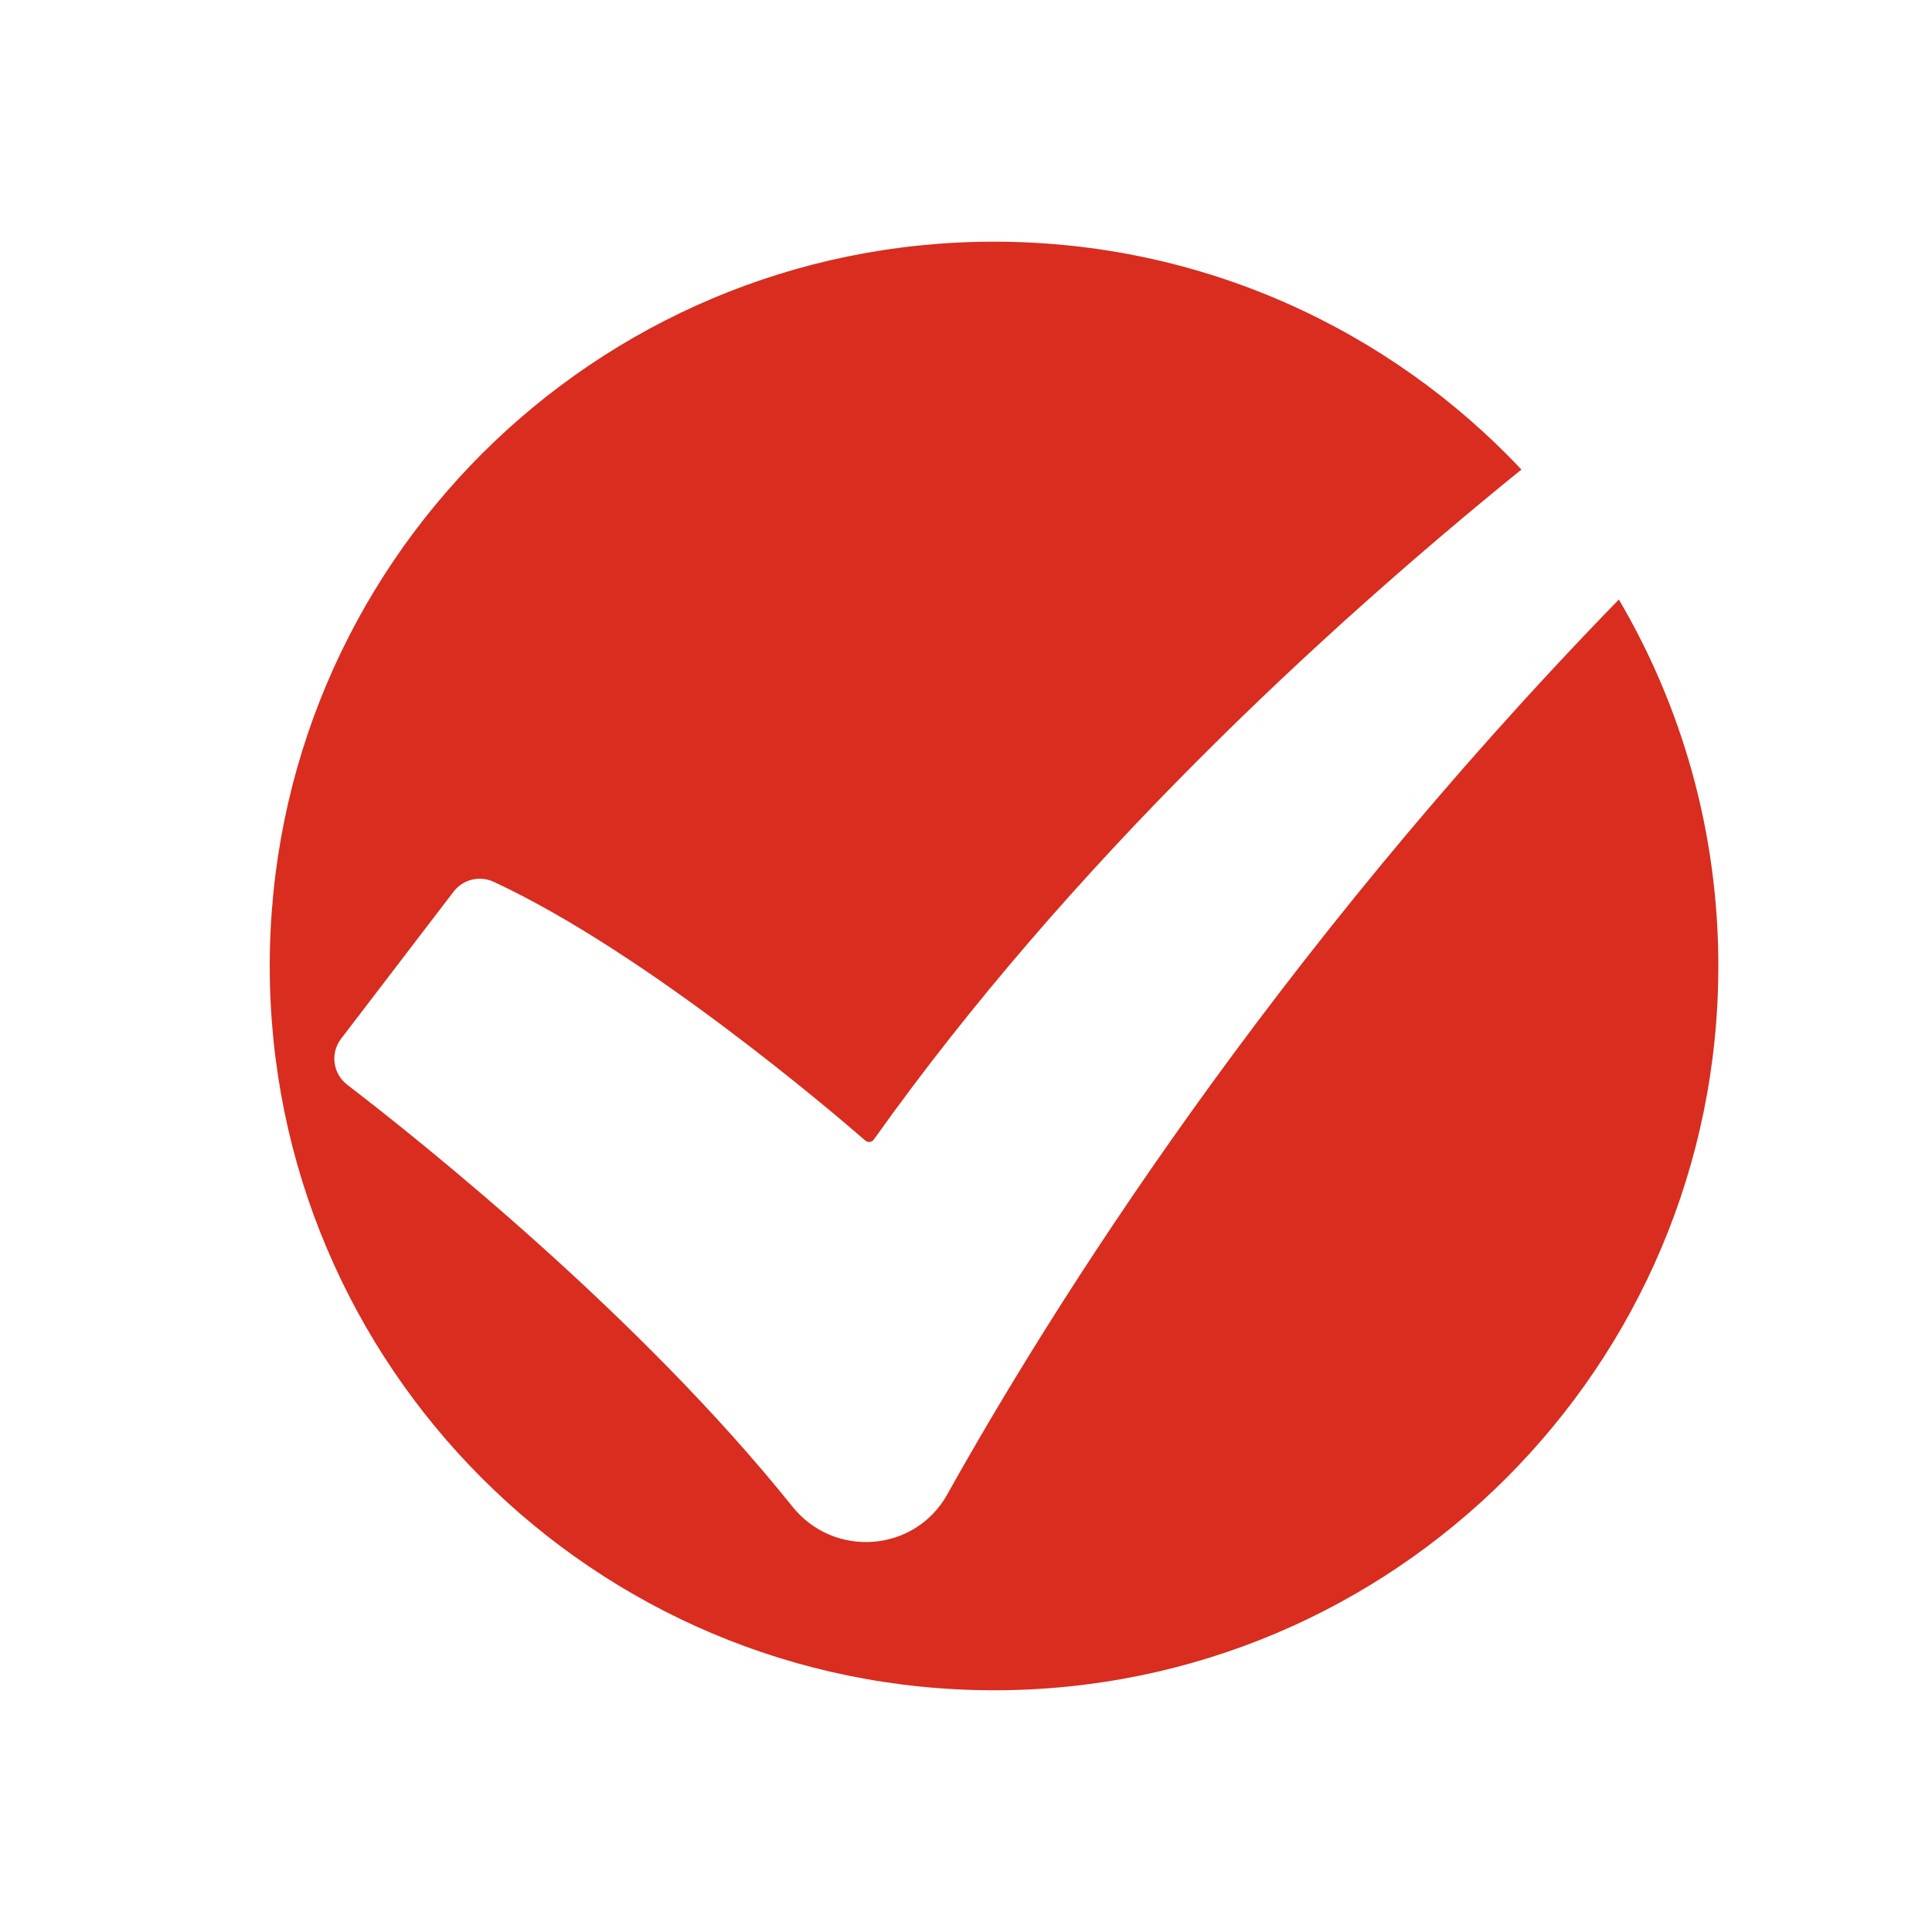<?xml version="1.0" encoding="UTF-8"?>
<svg id="Layer_1" data-name="Layer 1" xmlns="http://www.w3.org/2000/svg" viewBox="0 0 397.15 397.15">
  <defs>
    <style>
      .cls-1 {
        fill: #d82d1f;
      }
    </style>
  </defs>
  <path class="cls-1" d="M194.74,307.18c-6.68,11.96-23.29,13.21-31.85,2.52-31.44-39.25-76.22-74.98-91.53-86.73-2.95-2.27-3.5-6.49-1.24-9.45l23.13-30.24c1.93-2.52,5.35-3.35,8.23-2.01,31.24,14.5,69.75,47.41,76.39,53.18.54.47,1.36.36,1.77-.22,40.36-56.72,92.22-104.58,133.11-137.71-27.15-28.83-65.67-46.84-108.41-46.84-82.23,0-148.89,66.66-148.89,148.89s66.66,148.89,148.89,148.89,148.89-66.66,148.89-148.89c0-27.49-7.46-53.23-20.45-75.33-71.73,73.77-116.85,146.01-138.04,183.93Z"/>
</svg>